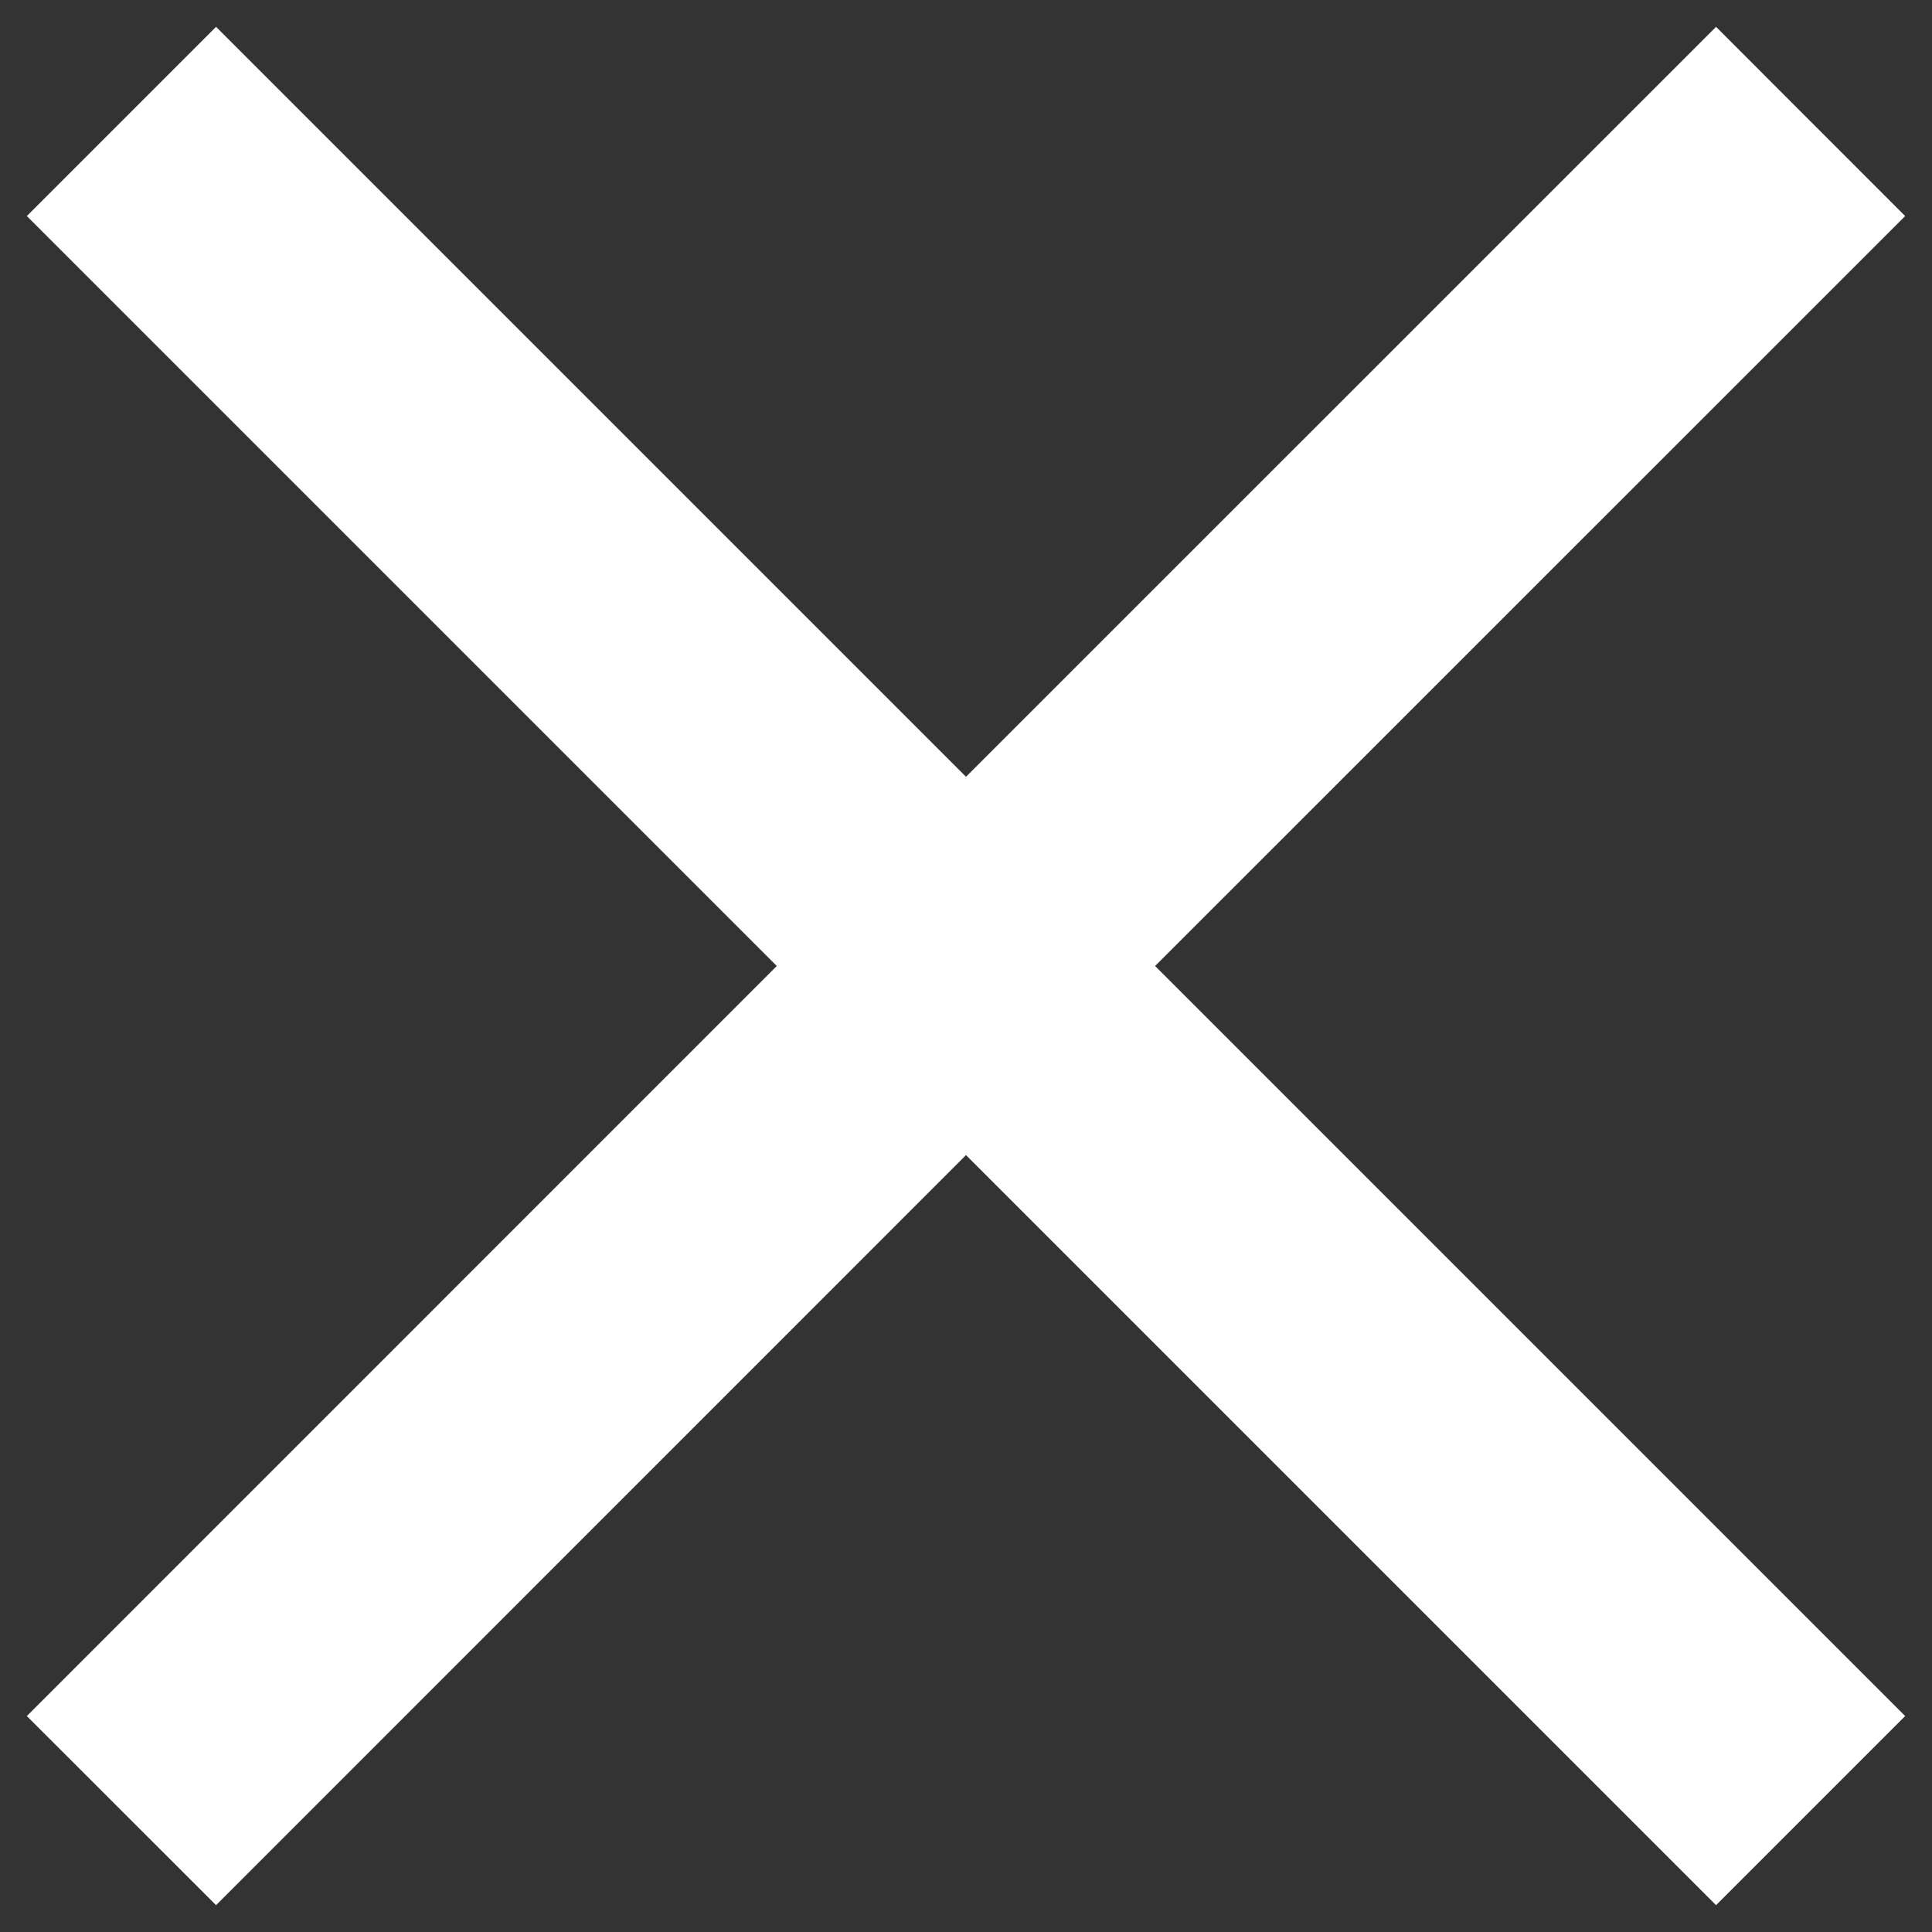 <svg width="18" height="18" viewBox="0 0 18 18" fill="none" xmlns="http://www.w3.org/2000/svg">
<rect x="0" y="0" width="18" height="18" fill="#333333" stroke="none"/>
<path d="M17.75 2.013L15.988 0.25L9 7.237L2.013 0.25L0.25 2.013L7.237 9L0.25 15.988L2.013 17.75L9 10.762L15.988 17.75L17.75 15.988L10.762 9L17.75 2.013Z" fill="white"/>
</svg>
